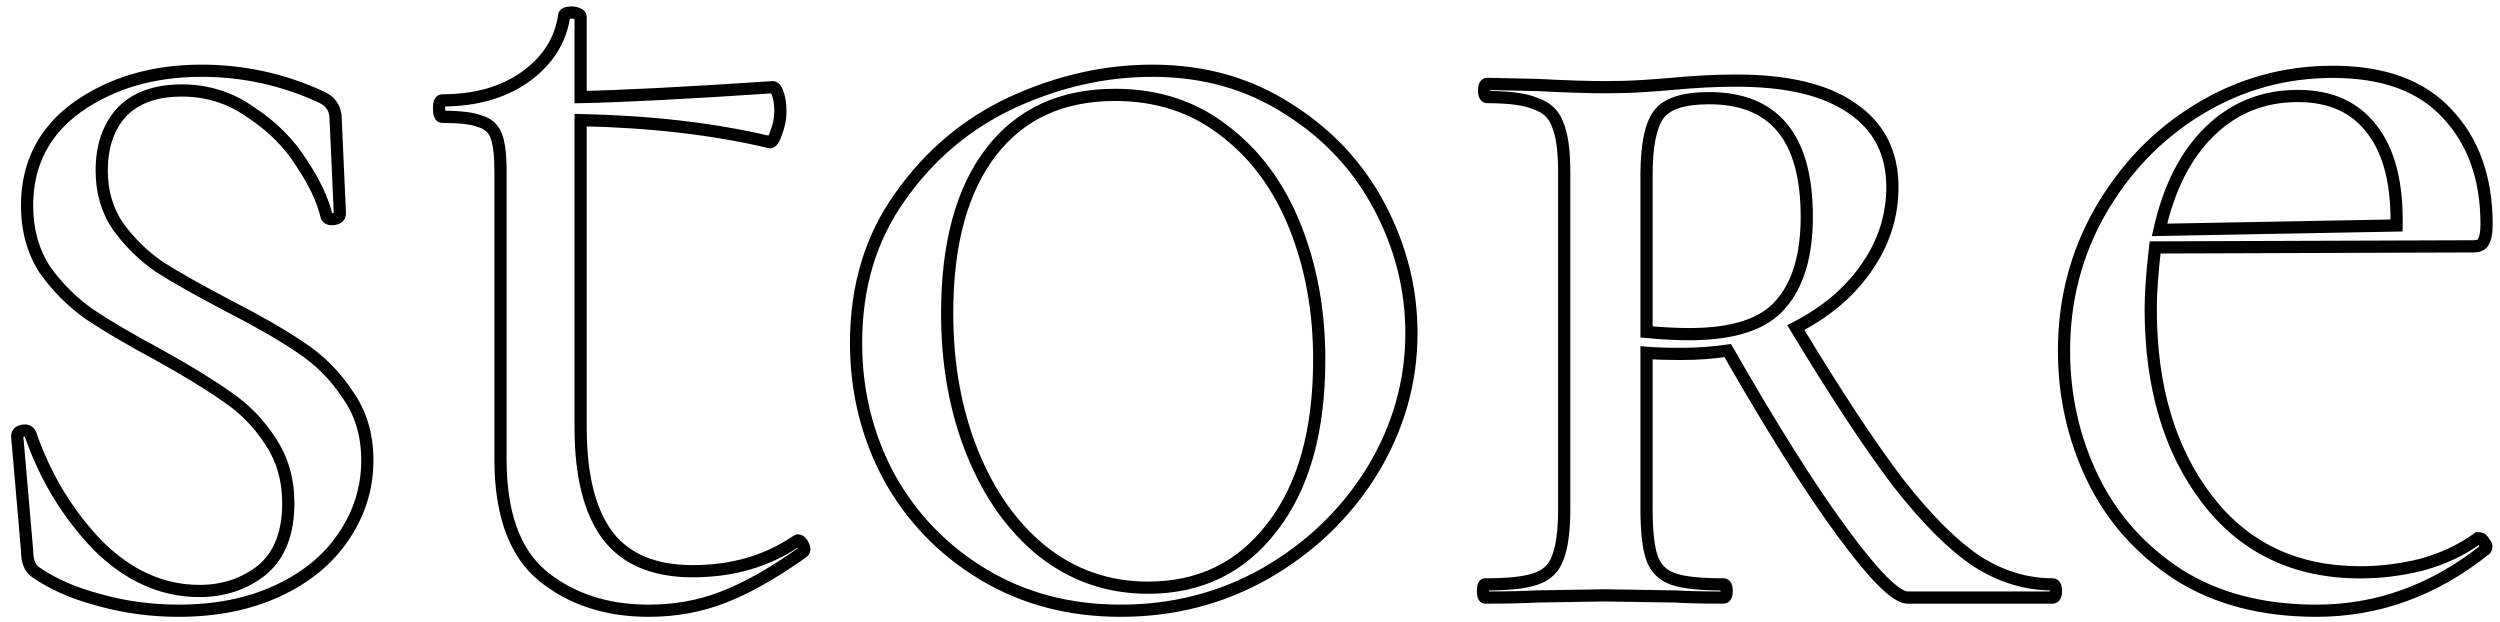 <?xml version="1.0" encoding="UTF-8"?> <svg xmlns="http://www.w3.org/2000/svg" width="205" height="51" viewBox="0 0 205 51" fill="none"> <path d="M9.69 18.58L9.277 18.862L9.281 18.868L9.286 18.874L9.69 18.58ZM13.11 21.91L12.828 22.323L12.835 22.328L12.842 22.332L13.11 21.91ZM18.69 25.06L18.458 25.503L18.462 25.505L18.69 25.06ZM24.63 28.48L24.349 28.893L24.356 28.898L24.63 28.48ZM28.5 32.35L28.081 32.624L28.088 32.633L28.094 32.642L28.5 32.35ZM28.14 44.05L27.728 43.767L27.726 43.77L28.14 44.05ZM8.07 49.18L8.207 48.699L8.198 48.697L8.07 49.18ZM2.94 46.93L3.226 46.52L3.215 46.513L3.205 46.506L2.94 46.93ZM2.22 45.13H2.72V45.108L2.718 45.087L2.22 45.13ZM1.41 35.77H0.91V35.792L0.912 35.813L1.41 35.77ZM1.86 35.32L1.762 34.83L1.86 35.32ZM2.49 35.59L2.963 35.427L2.952 35.396L2.937 35.366L2.49 35.59ZM7.98 44.68L7.618 45.025L7.626 45.034L7.98 44.68ZM21.48 46.75L21.791 47.142L21.8 47.134L21.48 46.75ZM22.2 36.22L21.779 36.49L21.784 36.497L22.2 36.22ZM18.6 32.53L18.311 32.938L18.317 32.942L18.323 32.946L18.6 32.53ZM13.02 29.11L13.262 28.672L13.257 28.67L13.02 29.11ZM7.35 25.78L7.061 26.188L7.067 26.192L7.073 26.196L7.35 25.78ZM3.66 22.09L3.239 22.36L3.245 22.369L3.252 22.379L3.66 22.09ZM6.36 8.77L6.073 8.361L6.069 8.364L6.36 8.77ZM26.16 7.87L25.954 8.326L25.957 8.327L26.16 7.87ZM27.15 8.59L26.703 8.814L26.739 8.886L26.796 8.944L27.15 8.59ZM27.51 9.49L28.009 9.468L28.008 9.443L28.005 9.419L27.51 9.49ZM27.87 17.5H28.37V17.489L28.369 17.477L27.87 17.5ZM27.42 17.95L27.322 17.46L27.42 17.95ZM26.79 17.77L26.302 17.881L26.323 17.971L26.374 18.047L26.79 17.77ZM24.72 13.36L24.297 13.627L24.304 13.637L24.72 13.36ZM20.58 9.22L20.289 9.627L20.298 9.633L20.306 9.638L20.58 9.22ZM9.96 9.22L9.597 8.876L9.588 8.886L9.96 9.22ZM7.84 13.99C7.84 15.821 8.315 17.451 9.277 18.862L10.103 18.298C9.265 17.069 8.84 15.639 8.84 13.99H7.84ZM9.286 18.874C10.279 20.239 11.46 21.39 12.828 22.323L13.392 21.497C12.12 20.63 11.021 19.561 10.094 18.286L9.286 18.874ZM12.842 22.332C14.179 23.183 16.053 24.24 18.458 25.503L18.922 24.617C16.527 23.36 14.681 22.317 13.378 21.488L12.842 22.332ZM18.462 25.505C20.912 26.76 22.872 27.889 24.349 28.893L24.911 28.067C23.388 27.031 21.388 25.88 18.918 24.615L18.462 25.505ZM24.356 28.898C25.859 29.881 27.099 31.121 28.081 32.624L28.919 32.076C27.861 30.459 26.521 29.119 24.904 28.061L24.356 28.898ZM28.094 32.642C29.105 34.046 29.62 35.74 29.62 37.75H30.62C30.62 35.56 30.055 33.654 28.906 32.058L28.094 32.642ZM29.62 37.75C29.62 39.926 28.992 41.928 27.728 43.767L28.552 44.333C29.928 42.332 30.62 40.133 30.62 37.75H29.62ZM27.726 43.77C26.524 45.544 24.8 46.959 22.53 48.006L22.95 48.914C25.36 47.801 27.236 46.276 28.554 44.33L27.726 43.77ZM22.53 48.006C20.267 49.051 17.641 49.58 14.64 49.58V50.58C17.759 50.58 20.533 50.029 22.95 48.914L22.53 48.006ZM14.64 49.58C12.404 49.58 10.261 49.286 8.207 48.699L7.933 49.661C10.079 50.274 12.316 50.58 14.64 50.58V49.58ZM8.198 48.697C6.201 48.168 4.547 47.439 3.226 46.52L2.654 47.34C4.093 48.341 5.859 49.112 7.942 49.663L8.198 48.697ZM3.205 46.506C2.943 46.342 2.72 45.964 2.72 45.13H1.72C1.72 46.096 1.977 46.918 2.675 47.354L3.205 46.506ZM2.718 45.087L1.908 35.727L0.912 35.813L1.722 45.173L2.718 45.087ZM1.91 35.77C1.91 35.762 1.911 35.77 1.905 35.786C1.898 35.804 1.887 35.82 1.876 35.831C1.866 35.841 1.862 35.841 1.875 35.835C1.887 35.829 1.914 35.819 1.958 35.81L1.762 34.83C1.556 34.871 1.338 34.955 1.169 35.124C0.988 35.305 0.91 35.536 0.91 35.77H1.91ZM1.958 35.81C2.042 35.794 2.06 35.808 2.046 35.802C2.038 35.799 2.032 35.794 2.03 35.792C2.028 35.79 2.033 35.795 2.043 35.814L2.937 35.366C2.834 35.16 2.672 34.982 2.439 34.883C2.215 34.787 1.978 34.786 1.762 34.83L1.958 35.81ZM2.017 35.753C3.24 39.299 5.107 42.391 7.618 45.025L8.342 44.335C5.933 41.809 4.14 38.841 2.963 35.427L2.017 35.753ZM7.626 45.034C10.223 47.631 13.136 48.96 16.35 48.96V47.96C13.444 47.96 10.777 46.769 8.334 44.326L7.626 45.034ZM16.35 48.96C18.433 48.96 20.255 48.358 21.79 47.142L21.17 46.358C19.825 47.422 18.227 47.96 16.35 47.96V48.96ZM21.8 47.134C23.387 45.811 24.14 43.819 24.14 41.26H23.14C23.14 43.621 22.453 45.289 21.16 46.366L21.8 47.134ZM24.14 41.26C24.14 39.252 23.637 37.474 22.616 35.943L21.784 36.497C22.683 37.846 23.14 39.428 23.14 41.26H24.14ZM22.621 35.95C21.625 34.394 20.377 33.114 18.877 32.114L18.323 32.946C19.703 33.867 20.855 35.046 21.779 36.489L22.621 35.95ZM18.889 32.122C17.429 31.087 15.551 29.938 13.262 28.672L12.778 29.548C15.049 30.802 16.891 31.933 18.311 32.938L18.889 32.122ZM13.257 28.67C10.924 27.414 9.049 26.312 7.627 25.364L7.073 26.196C8.531 27.168 10.436 28.286 12.783 29.55L13.257 28.67ZM7.639 25.372C6.245 24.385 5.055 23.195 4.068 21.801L3.252 22.379C4.305 23.865 5.575 25.135 7.061 26.188L7.639 25.372ZM4.081 21.82C3.178 20.41 2.72 18.765 2.72 16.87H1.72C1.72 18.934 2.222 20.77 3.239 22.36L4.081 21.82ZM2.72 16.87C2.72 13.61 4.023 11.062 6.651 9.176L6.069 8.364C3.177 10.438 1.72 13.29 1.72 16.87H2.72ZM6.647 9.179C9.371 7.267 12.657 6.3 16.53 6.3V5.3C12.483 5.3 8.989 6.313 6.073 8.361L6.647 9.179ZM16.53 6.3C19.819 6.3 22.959 6.975 25.954 8.326L26.366 7.414C23.241 6.005 19.961 5.3 16.53 5.3V6.3ZM25.957 8.327C26.208 8.438 26.391 8.542 26.518 8.634C26.649 8.73 26.692 8.793 26.703 8.814L27.597 8.366C27.488 8.147 27.306 7.97 27.107 7.826C26.904 7.678 26.652 7.542 26.363 7.413L25.957 8.327ZM26.796 8.944C26.864 9.011 26.961 9.183 27.015 9.561L28.005 9.419C27.939 8.957 27.796 8.529 27.504 8.236L26.796 8.944ZM27.011 9.512L27.37 17.522L28.369 17.477L28.009 9.468L27.011 9.512ZM27.37 17.5C27.37 17.508 27.369 17.5 27.375 17.484C27.382 17.466 27.393 17.45 27.404 17.439C27.414 17.429 27.418 17.429 27.405 17.435C27.393 17.441 27.366 17.451 27.322 17.46L27.518 18.44C27.724 18.399 27.942 18.315 28.111 18.146C28.292 17.965 28.37 17.734 28.37 17.5H27.37ZM27.322 17.46C27.221 17.48 27.179 17.47 27.175 17.469C27.175 17.469 27.182 17.471 27.191 17.478C27.2 17.485 27.205 17.491 27.206 17.493L26.374 18.047C26.653 18.466 27.117 18.52 27.518 18.44L27.322 17.46ZM27.278 17.659C26.959 16.26 26.236 14.733 25.136 13.083L24.304 13.637C25.364 15.227 26.02 16.64 26.302 17.881L27.278 17.659ZM25.143 13.094C24.082 11.408 22.649 9.978 20.854 8.802L20.306 9.638C21.991 10.742 23.318 12.072 24.297 13.626L25.143 13.094ZM20.871 8.813C19.104 7.551 17.112 6.92 14.91 6.92V7.92C16.908 7.92 18.696 8.489 20.289 9.627L20.871 8.813ZM14.91 6.92C12.657 6.92 10.858 7.548 9.598 8.876L10.322 9.564C11.342 8.492 12.843 7.92 14.91 7.92V6.92ZM9.588 8.886C8.408 10.197 7.84 11.916 7.84 13.99H8.84C8.84 12.104 9.352 10.643 10.332 9.554L9.588 8.886ZM65.431 44.32V43.82H65.313L65.207 43.873L65.431 44.32ZM65.881 44.77L65.417 44.956L65.424 44.975L65.434 44.994L65.881 44.77ZM65.791 45.31L65.513 44.894L65.502 44.902L65.791 45.31ZM59.221 49L59.045 48.532L59.04 48.534L59.221 49ZM44.461 47.2L44.139 47.583L44.144 47.587L44.461 47.2ZM40.681 11.11L41.145 10.924L40.681 11.11ZM39.331 9.94L39.145 10.404L39.172 10.415L39.199 10.422L39.331 9.94ZM43.021 6.34L43.308 6.75L43.31 6.748L43.021 6.34ZM46.261 1.3L46.756 1.373L46.761 1.337V1.3H46.261ZM47.341 1.12L47.117 1.567L47.149 1.583L47.183 1.594L47.341 1.12ZM47.611 7.96H47.111V8.469L47.62 8.46L47.611 7.96ZM63.361 7.15V6.65H63.344L63.328 6.651L63.361 7.15ZM63.811 7.78L63.33 7.917L63.333 7.928L63.337 7.938L63.811 7.78ZM63.631 10.93L63.167 10.744L63.161 10.758L63.157 10.772L63.631 10.93ZM63.091 11.65L63.249 11.176L63.228 11.169L63.206 11.164L63.091 11.65ZM47.611 9.85L47.621 9.35L47.111 9.339V9.85H47.611ZM49.861 43.96L49.462 44.262L49.467 44.268L49.861 43.96ZM65.251 44.41L65.027 43.963L64.998 43.977L64.971 43.996L65.251 44.41ZM65.431 44.82C65.404 44.82 65.377 44.814 65.353 44.803C65.332 44.793 65.323 44.784 65.325 44.786C65.328 44.789 65.339 44.801 65.357 44.83C65.374 44.859 65.394 44.9 65.417 44.956L66.345 44.584C66.214 44.256 65.946 43.82 65.431 43.82V44.82ZM65.434 44.994C65.449 45.025 65.453 45.041 65.454 45.044C65.454 45.045 65.451 45.03 65.455 45.003C65.46 44.974 65.472 44.945 65.488 44.922C65.503 44.9 65.516 44.892 65.514 44.894L66.068 45.726C66.25 45.605 66.4 45.419 66.442 45.167C66.481 44.934 66.414 44.718 66.328 44.546L65.434 44.994ZM65.502 44.902C63.062 46.627 60.911 47.832 59.045 48.532L59.397 49.468C61.371 48.728 63.599 47.472 66.08 45.718L65.502 44.902ZM59.04 48.534C57.243 49.23 55.294 49.58 53.191 49.58V50.58C55.407 50.58 57.479 50.21 59.401 49.466L59.04 48.534ZM53.191 49.58C49.808 49.58 47.016 48.649 44.778 46.813L44.144 47.587C46.586 49.591 49.614 50.58 53.191 50.58V49.58ZM44.783 46.818C42.662 45.032 41.541 42.026 41.541 37.66H40.541C40.541 42.174 41.7 45.529 44.139 47.583L44.783 46.818ZM41.541 37.66V14.08H40.541V37.66H41.541ZM41.541 14.08C41.541 12.692 41.423 11.619 41.145 10.924L40.217 11.296C40.419 11.801 40.541 12.708 40.541 14.08H41.541ZM41.145 10.924C40.843 10.169 40.263 9.676 39.462 9.458L39.199 10.422C39.718 10.564 40.039 10.851 40.217 11.296L41.145 10.924ZM39.517 9.476C38.82 9.197 37.715 9.08 36.271 9.08V10.08C37.706 10.08 38.642 10.203 39.145 10.404L39.517 9.476ZM36.271 9.08C36.349 9.08 36.428 9.11 36.485 9.161C36.532 9.203 36.542 9.238 36.537 9.224C36.532 9.213 36.522 9.179 36.514 9.113C36.506 9.049 36.501 8.965 36.501 8.86H35.501C35.501 9.117 35.523 9.37 35.6 9.576C35.64 9.682 35.706 9.807 35.821 9.909C35.946 10.02 36.103 10.08 36.271 10.08V9.08ZM36.501 8.86C36.501 8.772 36.506 8.704 36.513 8.655C36.52 8.604 36.528 8.584 36.528 8.584C36.528 8.585 36.511 8.624 36.46 8.664C36.401 8.71 36.331 8.73 36.271 8.73V7.73C36.121 7.73 35.972 7.776 35.846 7.875C35.727 7.967 35.654 8.085 35.609 8.191C35.523 8.39 35.501 8.63 35.501 8.86H36.501ZM36.271 8.73C39.05 8.73 41.406 8.081 43.308 6.75L42.734 5.93C41.036 7.119 38.892 7.73 36.271 7.73V8.73ZM43.31 6.748C45.269 5.358 46.434 3.563 46.756 1.373L45.766 1.227C45.488 3.117 44.493 4.682 42.732 5.932L43.31 6.748ZM46.761 1.3C46.761 1.36 46.741 1.43 46.695 1.489C46.655 1.541 46.615 1.557 46.615 1.557C46.615 1.557 46.635 1.549 46.686 1.542C46.735 1.535 46.803 1.53 46.891 1.53V0.53C46.66 0.53 46.421 0.552 46.221 0.638C46.116 0.683 45.998 0.756 45.906 0.875C45.807 1.001 45.761 1.15 45.761 1.3H46.761ZM46.891 1.53C47.019 1.53 47.086 1.552 47.117 1.567L47.565 0.673C47.356 0.568 47.123 0.53 46.891 0.53V1.53ZM47.183 1.594C47.232 1.611 47.22 1.616 47.19 1.586C47.172 1.569 47.151 1.541 47.135 1.503C47.118 1.463 47.111 1.424 47.111 1.39H48.111C48.111 0.938 47.744 0.727 47.499 0.646L47.183 1.594ZM47.111 1.39V7.96H48.111V1.39H47.111ZM47.62 8.46C50.933 8.4 56.193 8.129 63.394 7.649L63.328 6.651C56.129 7.131 50.889 7.4 47.602 7.46L47.62 8.46ZM63.361 7.65C63.303 7.65 63.254 7.631 63.222 7.611C63.195 7.594 63.19 7.582 63.202 7.598C63.228 7.635 63.277 7.73 63.33 7.917L64.292 7.643C64.225 7.41 64.139 7.19 64.015 7.017C63.89 6.841 63.675 6.65 63.361 6.65V7.65ZM63.337 7.938C63.434 8.231 63.491 8.623 63.491 9.13H64.491C64.491 8.557 64.428 8.049 64.285 7.622L63.337 7.938ZM63.491 9.13C63.491 9.662 63.385 10.199 63.167 10.744L64.095 11.116C64.357 10.461 64.491 9.798 64.491 9.13H63.491ZM63.157 10.772C63.071 11.028 63.002 11.161 62.961 11.215C62.941 11.241 62.952 11.217 63.002 11.191C63.068 11.159 63.16 11.146 63.249 11.176L62.933 12.124C63.338 12.259 63.63 11.99 63.761 11.815C63.9 11.629 64.011 11.372 64.105 11.088L63.157 10.772ZM63.206 11.164C58.605 10.074 53.409 9.471 47.621 9.35L47.6 10.35C53.333 10.469 58.457 11.066 62.976 12.136L63.206 11.164ZM47.111 9.85V35.05H48.111V9.85H47.111ZM47.111 35.05C47.111 39.059 47.868 42.157 49.462 44.262L50.26 43.658C48.854 41.803 48.111 38.961 48.111 35.05H47.111ZM49.467 44.268C51.087 46.342 53.564 47.34 56.791 47.34V46.34C53.778 46.34 51.635 45.418 50.255 43.652L49.467 44.268ZM56.791 47.34C60.118 47.34 63.038 46.507 65.531 44.824L64.971 43.996C62.663 45.553 59.944 46.34 56.791 46.34V47.34ZM65.475 44.857L65.654 44.767L65.207 43.873L65.027 43.963L65.475 44.857ZM80.637 47.11L80.379 47.539L80.637 47.11ZM72.897 39.1L72.456 39.336L72.459 39.342L72.897 39.1ZM73.797 16.15L74.204 16.441L74.206 16.437L73.797 16.15ZM82.977 8.41L82.768 7.956L82.765 7.957L82.977 8.41ZM105.657 8.95L105.385 9.37L105.39 9.373L105.657 8.95ZM113.127 16.96L113.569 16.727L113.127 16.96ZM112.497 38.65L112.922 38.914L112.924 38.91L112.497 38.65ZM103.767 47.02L104.013 47.455L104.016 47.454L103.767 47.02ZM104.307 43.24L103.913 42.932L103.909 42.937L104.307 43.24ZM106.197 18.58L105.732 18.766L106.197 18.58ZM100.437 10.75L100.128 11.143L100.134 11.148L100.437 10.75ZM81.267 12.46L80.87 12.155L81.267 12.46ZM79.737 37.12L79.273 37.307L79.737 37.12ZM85.497 45.22L85.183 45.609L85.188 45.613L85.497 45.22ZM91.887 49.58C87.769 49.58 84.109 48.61 80.894 46.681L80.379 47.539C83.764 49.57 87.605 50.58 91.887 50.58V49.58ZM80.894 46.681C77.669 44.746 75.151 42.141 73.334 38.858L72.459 39.342C74.362 42.779 77.004 45.514 80.379 47.539L80.894 46.681ZM73.338 38.864C71.578 35.579 70.697 32.001 70.697 28.12H69.697C69.697 32.159 70.615 35.901 72.456 39.336L73.338 38.864ZM70.697 28.12C70.697 23.591 71.871 19.706 74.204 16.441L73.39 15.859C70.922 19.314 69.697 23.409 69.697 28.12H70.697ZM74.206 16.437C76.557 13.087 79.549 10.565 83.189 8.863L82.765 7.957C78.964 9.735 75.837 12.373 73.387 15.863L74.206 16.437ZM83.186 8.864C86.905 7.152 90.674 6.3 94.497 6.3V5.3C90.52 5.3 86.609 6.188 82.768 7.956L83.186 8.864ZM94.497 6.3C98.609 6.3 102.233 7.327 105.385 9.37L105.929 8.53C102.601 6.373 98.784 5.3 94.497 5.3V6.3ZM105.39 9.373C108.558 11.368 110.986 13.973 112.684 17.193L113.569 16.727C111.787 13.347 109.235 10.612 105.923 8.527L105.39 9.373ZM112.684 17.193C114.388 20.424 115.237 23.794 115.237 27.31H116.237C116.237 23.626 115.345 20.096 113.569 16.727L112.684 17.193ZM115.237 27.31C115.237 31.235 114.184 34.925 112.07 38.39L112.924 38.91C115.13 35.295 116.237 31.425 116.237 27.31H115.237ZM112.072 38.386C109.957 41.794 107.108 44.526 103.518 46.586L104.016 47.454C107.745 45.314 110.717 42.466 112.922 38.914L112.072 38.386ZM103.52 46.585C99.999 48.581 96.124 49.58 91.887 49.58V50.58C96.289 50.58 100.335 49.539 104.013 47.455L103.52 46.585ZM94.137 48.69C98.548 48.69 102.087 46.971 104.704 43.544L103.909 42.937C101.487 46.109 98.246 47.69 94.137 47.69V48.69ZM104.701 43.548C107.372 40.131 108.677 35.417 108.677 29.47H107.677C107.677 35.282 106.401 39.749 103.913 42.932L104.701 43.548ZM108.677 29.47C108.677 25.454 108.007 21.76 106.661 18.394L105.732 18.766C107.026 22 107.677 25.566 107.677 29.47H108.677ZM106.661 18.394C105.312 15.021 103.34 12.334 100.74 10.352L100.134 11.148C102.573 13.007 104.442 15.539 105.732 18.766L106.661 18.394ZM100.746 10.357C98.13 8.302 95.019 7.28 91.437 7.28V8.28C94.815 8.28 97.704 9.238 100.128 11.143L100.746 10.357ZM91.437 7.28C86.921 7.28 83.377 8.897 80.87 12.155L81.663 12.765C83.957 9.783 87.192 8.28 91.437 8.28V7.28ZM80.87 12.155C78.379 15.394 77.167 19.927 77.167 25.69H78.167C78.167 20.052 79.355 15.766 81.663 12.765L80.87 12.155ZM77.167 25.69C77.167 29.945 77.866 33.82 79.273 37.307L80.2 36.933C78.847 33.58 78.167 29.835 78.167 25.69H77.167ZM79.273 37.307C80.68 40.793 82.646 43.568 85.183 45.609L85.81 44.831C83.427 42.912 81.554 40.287 80.2 36.933L79.273 37.307ZM85.188 45.613C87.797 47.663 90.786 48.69 94.137 48.69V47.69C91.007 47.69 88.237 46.737 85.806 44.827L85.188 45.613ZM141.676 28.75L142.111 28.502L141.942 28.207L141.606 28.255L141.676 28.75ZM135.016 28.93L135.062 28.432L134.516 28.383V28.93H135.016ZM135.466 45.76L134.996 45.928L135.466 45.76ZM137.356 48.91L137.388 48.411L137.376 48.41L137.364 48.41L137.356 48.91ZM131.596 48.82L131.604 48.32L131.596 48.32L131.588 48.32L131.596 48.82ZM126.016 48.91L126.008 48.41L125.998 48.41L125.987 48.411L126.016 48.91ZM125.926 47.47L125.768 46.996L125.758 46.999L125.926 47.47ZM127.726 45.76L127.262 45.574L127.259 45.583L127.256 45.592L127.726 45.76ZM127.726 10.21L127.256 10.378L127.261 10.393L127.267 10.407L127.726 10.21ZM125.926 8.5L125.729 8.96L125.749 8.968L125.768 8.974L125.926 8.5ZM121.966 6.88L121.977 6.38H121.966V6.88ZM126.106 6.97L126.133 6.471L126.125 6.47L126.117 6.47L126.106 6.97ZM134.656 7.06L134.625 6.561L134.623 6.561L134.656 7.06ZM137.086 6.88L137.132 7.378L137.135 7.378L137.086 6.88ZM151.846 8.86L151.561 9.271L151.566 9.274L151.846 8.86ZM153.016 22L152.608 21.712L152.606 21.714L153.016 22ZM147.256 26.86L147.028 26.415L146.551 26.66L146.828 27.119L147.256 26.86ZM155.626 39.55L155.228 39.853L155.232 39.858L155.626 39.55ZM162.106 46.03L161.829 46.446L161.838 46.452L162.106 46.03ZM135.016 27.22H134.516V27.677L134.971 27.718L135.016 27.22ZM145.996 24.97L145.623 24.638L145.616 24.646L145.996 24.97ZM136.006 9.4L135.603 9.104L136.006 9.4ZM168.316 48.42C168.274 48.42 168.214 48.408 168.157 48.37C168.103 48.334 168.079 48.293 168.072 48.279C168.066 48.266 168.071 48.271 168.076 48.306C168.082 48.339 168.086 48.389 168.086 48.46H169.086C169.086 48.255 169.063 48.026 168.966 47.831C168.914 47.727 168.833 47.619 168.712 47.538C168.587 47.455 168.449 47.42 168.316 47.42V48.42ZM168.086 48.46C168.086 48.531 168.082 48.581 168.076 48.614C168.071 48.649 168.066 48.654 168.072 48.641C168.079 48.627 168.103 48.586 168.157 48.55C168.214 48.512 168.274 48.5 168.316 48.5V49.5C168.449 49.5 168.587 49.465 168.712 49.382C168.833 49.301 168.914 49.193 168.966 49.089C169.063 48.894 169.086 48.666 169.086 48.46H168.086ZM168.316 48.5H156.436V49.5H168.316V48.5ZM156.436 48.5C156.341 48.5 156.147 48.449 155.832 48.244C155.527 48.045 155.157 47.734 154.72 47.296C153.846 46.423 152.754 45.097 151.44 43.304L150.633 43.896C151.959 45.703 153.086 47.077 154.013 48.004C154.476 48.466 154.901 48.83 155.286 49.081C155.661 49.326 156.052 49.5 156.436 49.5V48.5ZM151.44 43.304C148.816 39.726 145.706 34.794 142.111 28.502L141.242 28.998C144.847 35.306 147.977 40.274 150.633 43.896L151.44 43.304ZM141.606 28.255C140.369 28.432 139.133 28.52 137.896 28.52V29.52C139.18 29.52 140.464 29.428 141.747 29.245L141.606 28.255ZM137.896 28.52C136.641 28.52 135.699 28.49 135.062 28.432L134.971 29.428C135.654 29.49 136.632 29.52 137.896 29.52V28.52ZM134.516 28.93V41.71H135.516V28.93H134.516ZM134.516 41.71C134.516 43.579 134.665 45.002 134.996 45.928L135.937 45.592C135.668 44.838 135.516 43.561 135.516 41.71H134.516ZM134.996 45.928C135.346 46.909 136.027 47.59 137.008 47.941L137.345 46.999C136.646 46.749 136.187 46.291 135.937 45.592L134.996 45.928ZM137.008 47.941C137.935 48.272 139.39 48.42 141.316 48.42V47.42C139.403 47.42 138.098 47.268 137.345 46.999L137.008 47.941ZM141.316 48.42C141.274 48.42 141.214 48.408 141.157 48.37C141.103 48.334 141.079 48.293 141.072 48.279C141.066 48.266 141.071 48.271 141.076 48.306C141.082 48.339 141.086 48.389 141.086 48.46H142.086C142.086 48.255 142.063 48.026 141.966 47.831C141.914 47.727 141.833 47.619 141.712 47.538C141.587 47.455 141.449 47.42 141.316 47.42V48.42ZM141.086 48.46C141.086 48.531 141.082 48.581 141.076 48.614C141.071 48.649 141.066 48.654 141.072 48.641C141.079 48.627 141.103 48.586 141.157 48.55C141.214 48.512 141.274 48.5 141.316 48.5V49.5C141.449 49.5 141.587 49.465 141.712 49.382C141.833 49.301 141.914 49.193 141.966 49.089C142.063 48.894 142.086 48.666 142.086 48.46H141.086ZM141.316 48.5C139.64 48.5 138.332 48.47 137.388 48.411L137.325 49.409C138.3 49.47 139.632 49.5 141.316 49.5V48.5ZM137.364 48.41L131.604 48.32L131.589 49.32L137.349 49.41L137.364 48.41ZM131.588 48.32L126.008 48.41L126.024 49.41L131.604 49.32L131.588 48.32ZM125.987 48.411C124.981 48.47 123.583 48.5 121.786 48.5V49.5C123.59 49.5 125.011 49.47 126.046 49.409L125.987 48.411ZM121.786 48.5C121.836 48.5 121.889 48.51 121.941 48.532C121.993 48.554 122.033 48.584 122.061 48.613C122.089 48.64 122.105 48.666 122.114 48.681C122.122 48.697 122.126 48.706 122.126 48.707C122.126 48.708 122.124 48.703 122.122 48.691C122.12 48.679 122.117 48.663 122.115 48.641C122.11 48.597 122.106 48.537 122.106 48.46H121.106C121.106 48.655 121.121 48.855 121.177 49.023C121.229 49.178 121.394 49.5 121.786 49.5V48.5ZM122.106 48.46C122.106 48.383 122.11 48.323 122.115 48.279C122.117 48.257 122.12 48.241 122.122 48.229C122.124 48.217 122.126 48.212 122.126 48.213C122.126 48.214 122.122 48.223 122.114 48.239C122.105 48.254 122.089 48.28 122.061 48.307C122.033 48.336 121.993 48.366 121.941 48.388C121.889 48.41 121.836 48.42 121.786 48.42V47.42C121.394 47.42 121.229 47.742 121.177 47.897C121.121 48.065 121.106 48.265 121.106 48.46H122.106ZM121.786 48.42C123.713 48.42 125.168 48.272 126.095 47.941L125.758 46.999C125.005 47.268 123.7 47.42 121.786 47.42V48.42ZM126.085 47.944C127.12 47.599 127.842 46.923 128.197 45.928L127.256 45.592C127.011 46.277 126.533 46.741 125.768 46.996L126.085 47.944ZM128.191 45.946C128.587 44.956 128.766 43.529 128.766 41.71H127.766C127.766 43.491 127.586 44.764 127.262 45.574L128.191 45.946ZM128.766 41.71V14.17H127.766V41.71H128.766ZM128.766 14.17C128.766 12.355 128.588 10.95 128.186 10.013L127.267 10.407C127.585 11.15 127.766 12.385 127.766 14.17H128.766ZM128.197 10.042C127.842 9.047 127.12 8.371 126.085 8.026L125.768 8.974C126.533 9.229 127.011 9.693 127.256 10.378L128.197 10.042ZM126.123 8.04C125.186 7.639 123.781 7.46 121.966 7.46V8.46C123.752 8.46 124.987 8.641 125.729 8.96L126.123 8.04ZM121.966 7.46C122.009 7.46 122.068 7.472 122.126 7.51C122.18 7.546 122.204 7.587 122.211 7.601C122.217 7.614 122.212 7.609 122.206 7.574C122.201 7.541 122.196 7.491 122.196 7.42H121.196C121.196 7.626 121.219 7.854 121.317 8.049C121.369 8.153 121.449 8.261 121.571 8.342C121.696 8.425 121.834 8.46 121.966 8.46V7.46ZM122.196 7.42C122.196 7.349 122.201 7.299 122.206 7.266C122.212 7.231 122.217 7.226 122.211 7.239C122.204 7.253 122.18 7.294 122.126 7.33C122.068 7.368 122.009 7.38 121.966 7.38V6.38C121.834 6.38 121.696 6.415 121.571 6.498C121.449 6.579 121.369 6.687 121.317 6.791C121.219 6.986 121.196 7.214 121.196 7.42H122.196ZM121.956 7.38L126.096 7.47L126.117 6.47L121.977 6.38L121.956 7.38ZM126.08 7.469C128.364 7.59 130.204 7.65 131.596 7.65V6.65C130.229 6.65 128.409 6.59 126.133 6.471L126.08 7.469ZM131.596 7.65C132.745 7.65 133.776 7.62 134.69 7.559L134.623 6.561C133.737 6.62 132.728 6.65 131.596 6.65V7.65ZM134.688 7.559C135.65 7.499 136.465 7.439 137.132 7.378L137.041 6.382C136.387 6.441 135.582 6.501 134.625 6.561L134.688 7.559ZM137.135 7.378C138.98 7.199 140.734 7.11 142.396 7.11V6.11C140.699 6.11 138.913 6.201 137.038 6.382L137.135 7.378ZM142.396 7.11C146.489 7.11 149.52 7.854 151.561 9.271L152.132 8.449C149.852 6.866 146.584 6.11 142.396 6.11V7.11ZM151.566 9.274C153.64 10.676 154.676 12.676 154.676 15.34H155.676C155.676 12.364 154.492 10.044 152.126 8.446L151.566 9.274ZM154.676 15.34C154.676 17.632 153.991 19.752 152.608 21.712L153.425 22.288C154.922 20.168 155.676 17.848 155.676 15.34H154.676ZM152.606 21.714C151.279 23.618 149.426 25.187 147.028 26.415L147.484 27.305C150.007 26.013 151.993 24.342 153.427 22.286L152.606 21.714ZM146.828 27.119C150.132 32.585 152.933 36.832 155.228 39.852L156.024 39.248C153.76 36.268 150.98 32.055 147.684 26.601L146.828 27.119ZM155.232 39.858C157.588 42.878 159.786 45.084 161.829 46.446L162.384 45.614C160.467 44.336 158.345 42.222 156.021 39.242L155.232 39.858ZM161.838 46.452C163.891 47.758 166.053 48.42 168.316 48.42V47.42C166.26 47.42 164.282 46.822 162.375 45.608L161.838 46.452ZM134.971 27.718C136.302 27.839 137.488 27.9 138.526 27.9V26.9C137.525 26.9 136.371 26.841 135.062 26.722L134.971 27.718ZM138.526 27.9C142.175 27.9 144.853 27.083 146.377 25.294L145.616 24.646C144.38 26.097 142.078 26.9 138.526 26.9V27.9ZM146.37 25.302C147.922 23.556 148.656 21.016 148.656 17.77H147.656C147.656 20.884 146.951 23.144 145.623 24.638L146.37 25.302ZM148.656 17.77C148.656 14.474 147.979 11.909 146.54 10.162C145.085 8.397 142.922 7.55 140.146 7.55V8.55C142.711 8.55 144.553 9.323 145.768 10.798C146.998 12.291 147.656 14.586 147.656 17.77H148.656ZM140.146 7.55C138.019 7.55 136.415 7.998 135.603 9.104L136.41 9.696C136.918 9.002 138.074 8.55 140.146 8.55V7.55ZM135.603 9.104C134.84 10.145 134.516 11.942 134.516 14.35H135.516C135.516 11.958 135.853 10.455 136.41 9.696L135.603 9.104ZM134.516 14.35V27.22H135.516V14.35H134.516ZM203.719 44.5L203.272 44.724L203.309 44.796L203.366 44.854L203.719 44.5ZM203.809 45.04L204.122 45.43L204.182 45.382L204.225 45.317L203.809 45.04ZM178.609 47.11L178.336 47.529L178.342 47.532L178.609 47.11ZM171.589 39.19L172.04 38.973L171.589 39.19ZM172.219 17.32L171.786 17.07L171.785 17.073L172.219 17.32ZM180.319 8.95L180.06 8.523L180.319 8.95ZM200.659 9.31L200.292 9.649L200.296 9.654L200.659 9.31ZM203.629 19.84L203.201 19.583L203.191 19.599L203.182 19.616L203.629 19.84ZM202.819 20.2V19.7H202.818L202.819 20.2ZM176.719 20.29L176.718 19.79L176.275 19.791L176.223 20.232L176.719 20.29ZM198.589 46.3L198.711 46.785L198.722 46.782L198.589 46.3ZM203.179 44.14V43.64H203.017L202.885 43.736L203.179 44.14ZM181.219 10.75L181.568 11.109L181.219 10.75ZM177.079 18.85L176.592 18.741L176.452 19.362L177.089 19.35L177.079 18.85ZM196.519 18.49L196.529 18.99L197.011 18.981L197.019 18.499L196.519 18.49ZM194.539 10.66L194.138 10.958L194.143 10.964L194.539 10.66ZM203.269 44.64C203.258 44.64 203.243 44.638 203.228 44.632C203.213 44.627 203.206 44.621 203.205 44.62C203.204 44.62 203.211 44.626 203.224 44.642C203.237 44.659 203.253 44.685 203.272 44.724L204.167 44.276C204.008 43.96 203.724 43.64 203.269 43.64V44.64ZM203.366 44.854C203.41 44.898 203.391 44.898 203.384 44.852C203.38 44.828 203.381 44.804 203.386 44.784C203.391 44.765 203.397 44.758 203.393 44.763L204.225 45.317C204.342 45.142 204.41 44.926 204.37 44.688C204.332 44.462 204.208 44.282 204.073 44.146L203.366 44.854ZM203.497 44.65C199.379 47.944 194.868 49.58 189.949 49.58V50.58C195.111 50.58 199.84 48.856 204.122 45.43L203.497 44.65ZM189.949 49.58C185.585 49.58 181.902 48.608 178.877 46.688L178.342 47.532C181.557 49.572 185.434 50.58 189.949 50.58V49.58ZM178.883 46.691C175.836 44.699 173.559 42.128 172.04 38.973L171.139 39.407C172.74 42.732 175.143 45.441 178.336 47.529L178.883 46.691ZM172.04 38.973C170.514 35.803 169.749 32.398 169.749 28.75H168.749C168.749 32.542 169.545 36.097 171.139 39.407L172.04 38.973ZM169.749 28.75C169.749 24.694 170.718 20.969 172.654 17.567L171.785 17.073C169.761 20.631 168.749 24.526 168.749 28.75H169.749ZM172.653 17.57C174.652 14.1 177.294 11.372 180.579 9.377L180.06 8.523C176.625 10.608 173.867 13.46 171.786 17.07L172.653 17.57ZM180.579 9.377C183.86 7.385 187.43 6.39 191.299 6.39V5.39C187.249 5.39 183.499 6.435 180.06 8.523L180.579 9.377ZM191.299 6.39C195.349 6.39 198.315 7.503 200.292 9.649L201.027 8.971C198.804 6.557 195.53 5.39 191.299 5.39V6.39ZM200.296 9.654C202.351 11.823 203.399 14.72 203.399 18.4H204.399C204.399 14.52 203.288 11.357 201.022 8.966L200.296 9.654ZM203.399 18.4C203.399 19.037 203.309 19.403 203.201 19.583L204.058 20.097C204.31 19.677 204.399 19.083 204.399 18.4H203.399ZM203.182 19.616C203.179 19.622 203.174 19.635 203.134 19.653C203.084 19.675 202.987 19.7 202.819 19.7V20.7C203.311 20.7 203.83 20.557 204.077 20.064L203.182 19.616ZM202.818 19.7L176.718 19.79L176.721 20.79L202.821 20.7L202.818 19.7ZM176.223 20.232C175.982 22.282 175.859 23.983 175.859 25.33H176.859C176.859 24.037 176.977 22.378 177.216 20.348L176.223 20.232ZM175.859 25.33C175.859 31.771 177.41 37.075 180.552 41.203L181.347 40.597C178.369 36.685 176.859 31.609 176.859 25.33H175.859ZM180.552 41.203C183.712 45.355 188.064 47.43 193.549 47.43V46.43C188.355 46.43 184.307 44.485 181.347 40.597L180.552 41.203ZM193.549 47.43C195.272 47.43 196.992 47.215 198.711 46.785L198.468 45.815C196.827 46.225 195.187 46.43 193.549 46.43V47.43ZM198.722 46.782C200.514 46.288 202.1 45.543 203.474 44.544L202.885 43.736C201.619 44.657 200.145 45.352 198.456 45.818L198.722 46.782ZM203.179 44.64H203.269V43.64H203.179V44.64ZM188.419 7.37C185.473 7.37 182.947 8.378 180.871 10.391L181.568 11.109C183.452 9.282 185.726 8.37 188.419 8.37V7.37ZM180.871 10.391C178.804 12.396 177.387 15.193 176.592 18.741L177.567 18.959C178.332 15.547 179.675 12.944 181.568 11.109L180.871 10.391ZM177.089 19.35L196.529 18.99L196.51 17.99L177.07 18.35L177.089 19.35ZM197.019 18.499C197.08 15.021 196.412 12.281 194.936 10.356L194.143 10.964C195.427 12.639 196.079 15.119 196.02 18.481L197.019 18.499ZM194.941 10.362C193.45 8.353 191.248 7.37 188.419 7.37V8.37C190.991 8.37 192.869 9.247 194.138 10.958L194.941 10.362Z" fill="black"></path> </svg> 